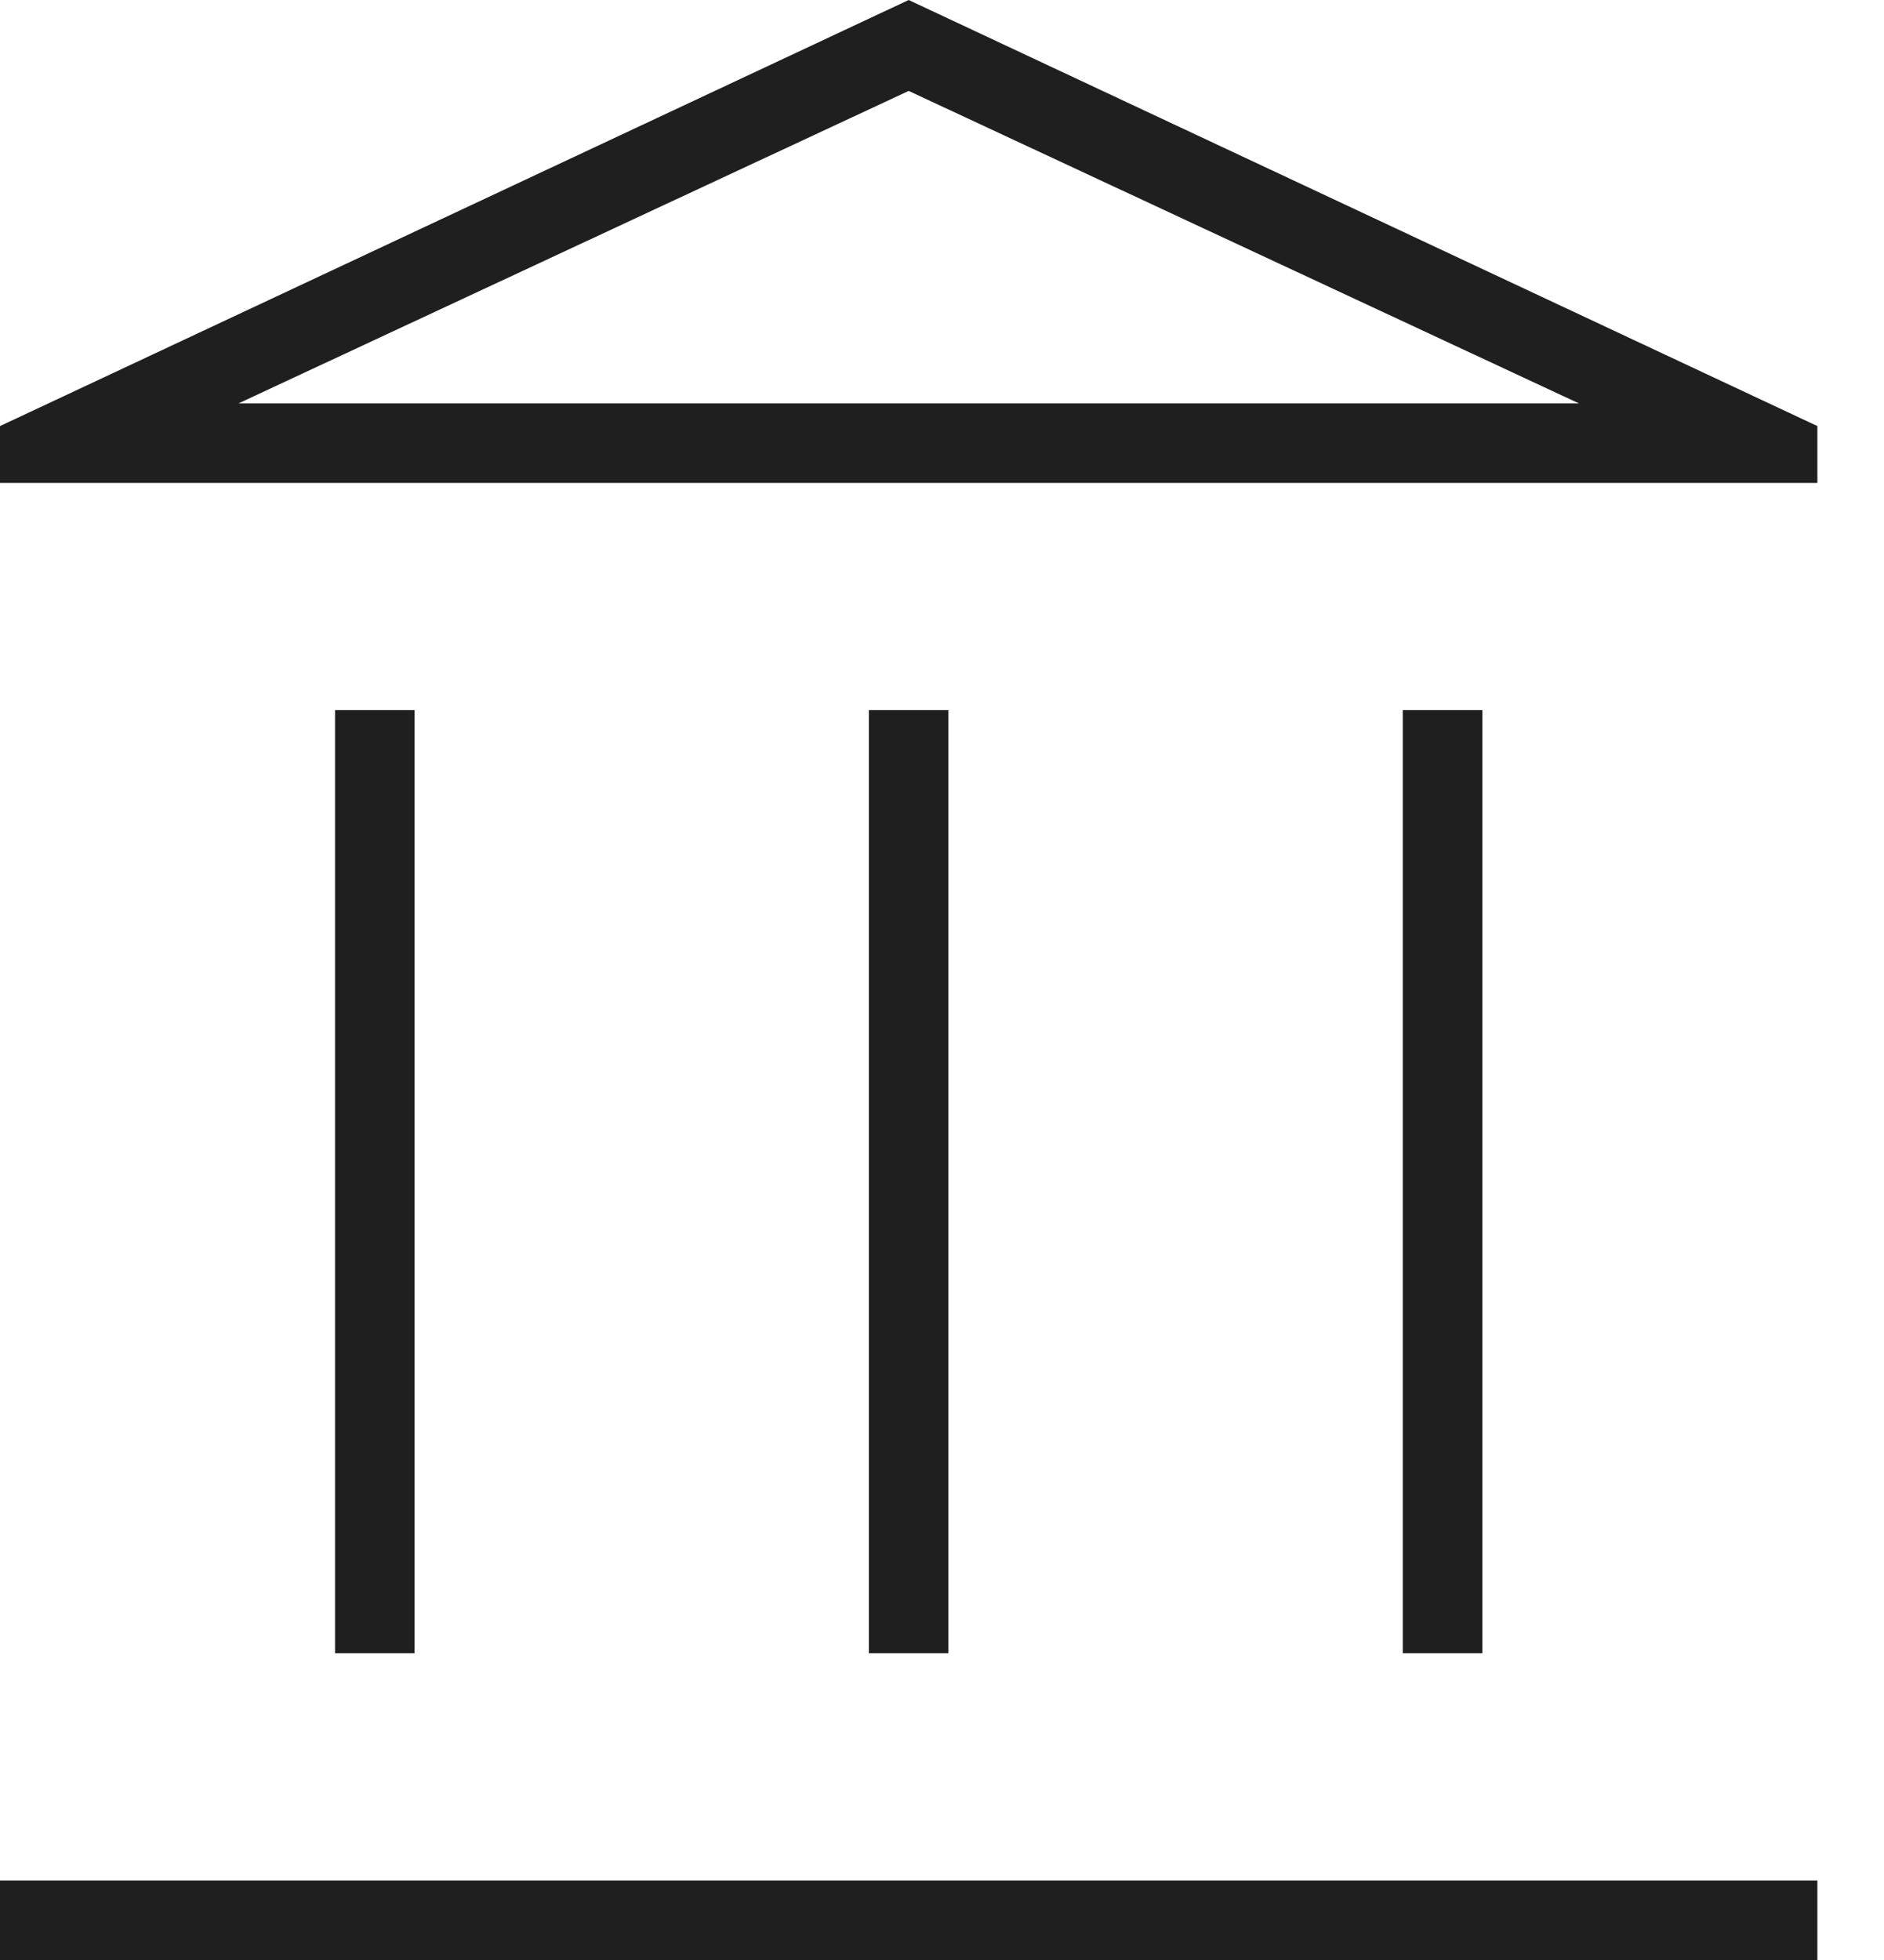 <svg width="25" height="26" viewBox="0 0 25 26" fill="none" xmlns="http://www.w3.org/2000/svg">
<path id="Vector" d="M4.446 21.93V9.42H5.501V21.93H4.446ZM11.53 21.93V9.42H12.585V21.93H11.53ZM0 26V24.945H24.116V26H0ZM18.614 21.93V9.42H19.67V21.93H18.614ZM0 6.406V5.652L12.058 0L24.116 5.652V6.406H0ZM3.165 5.351H20.951L12.058 1.206L3.165 5.351Z" fill="#1F1F1F"/>
</svg>

